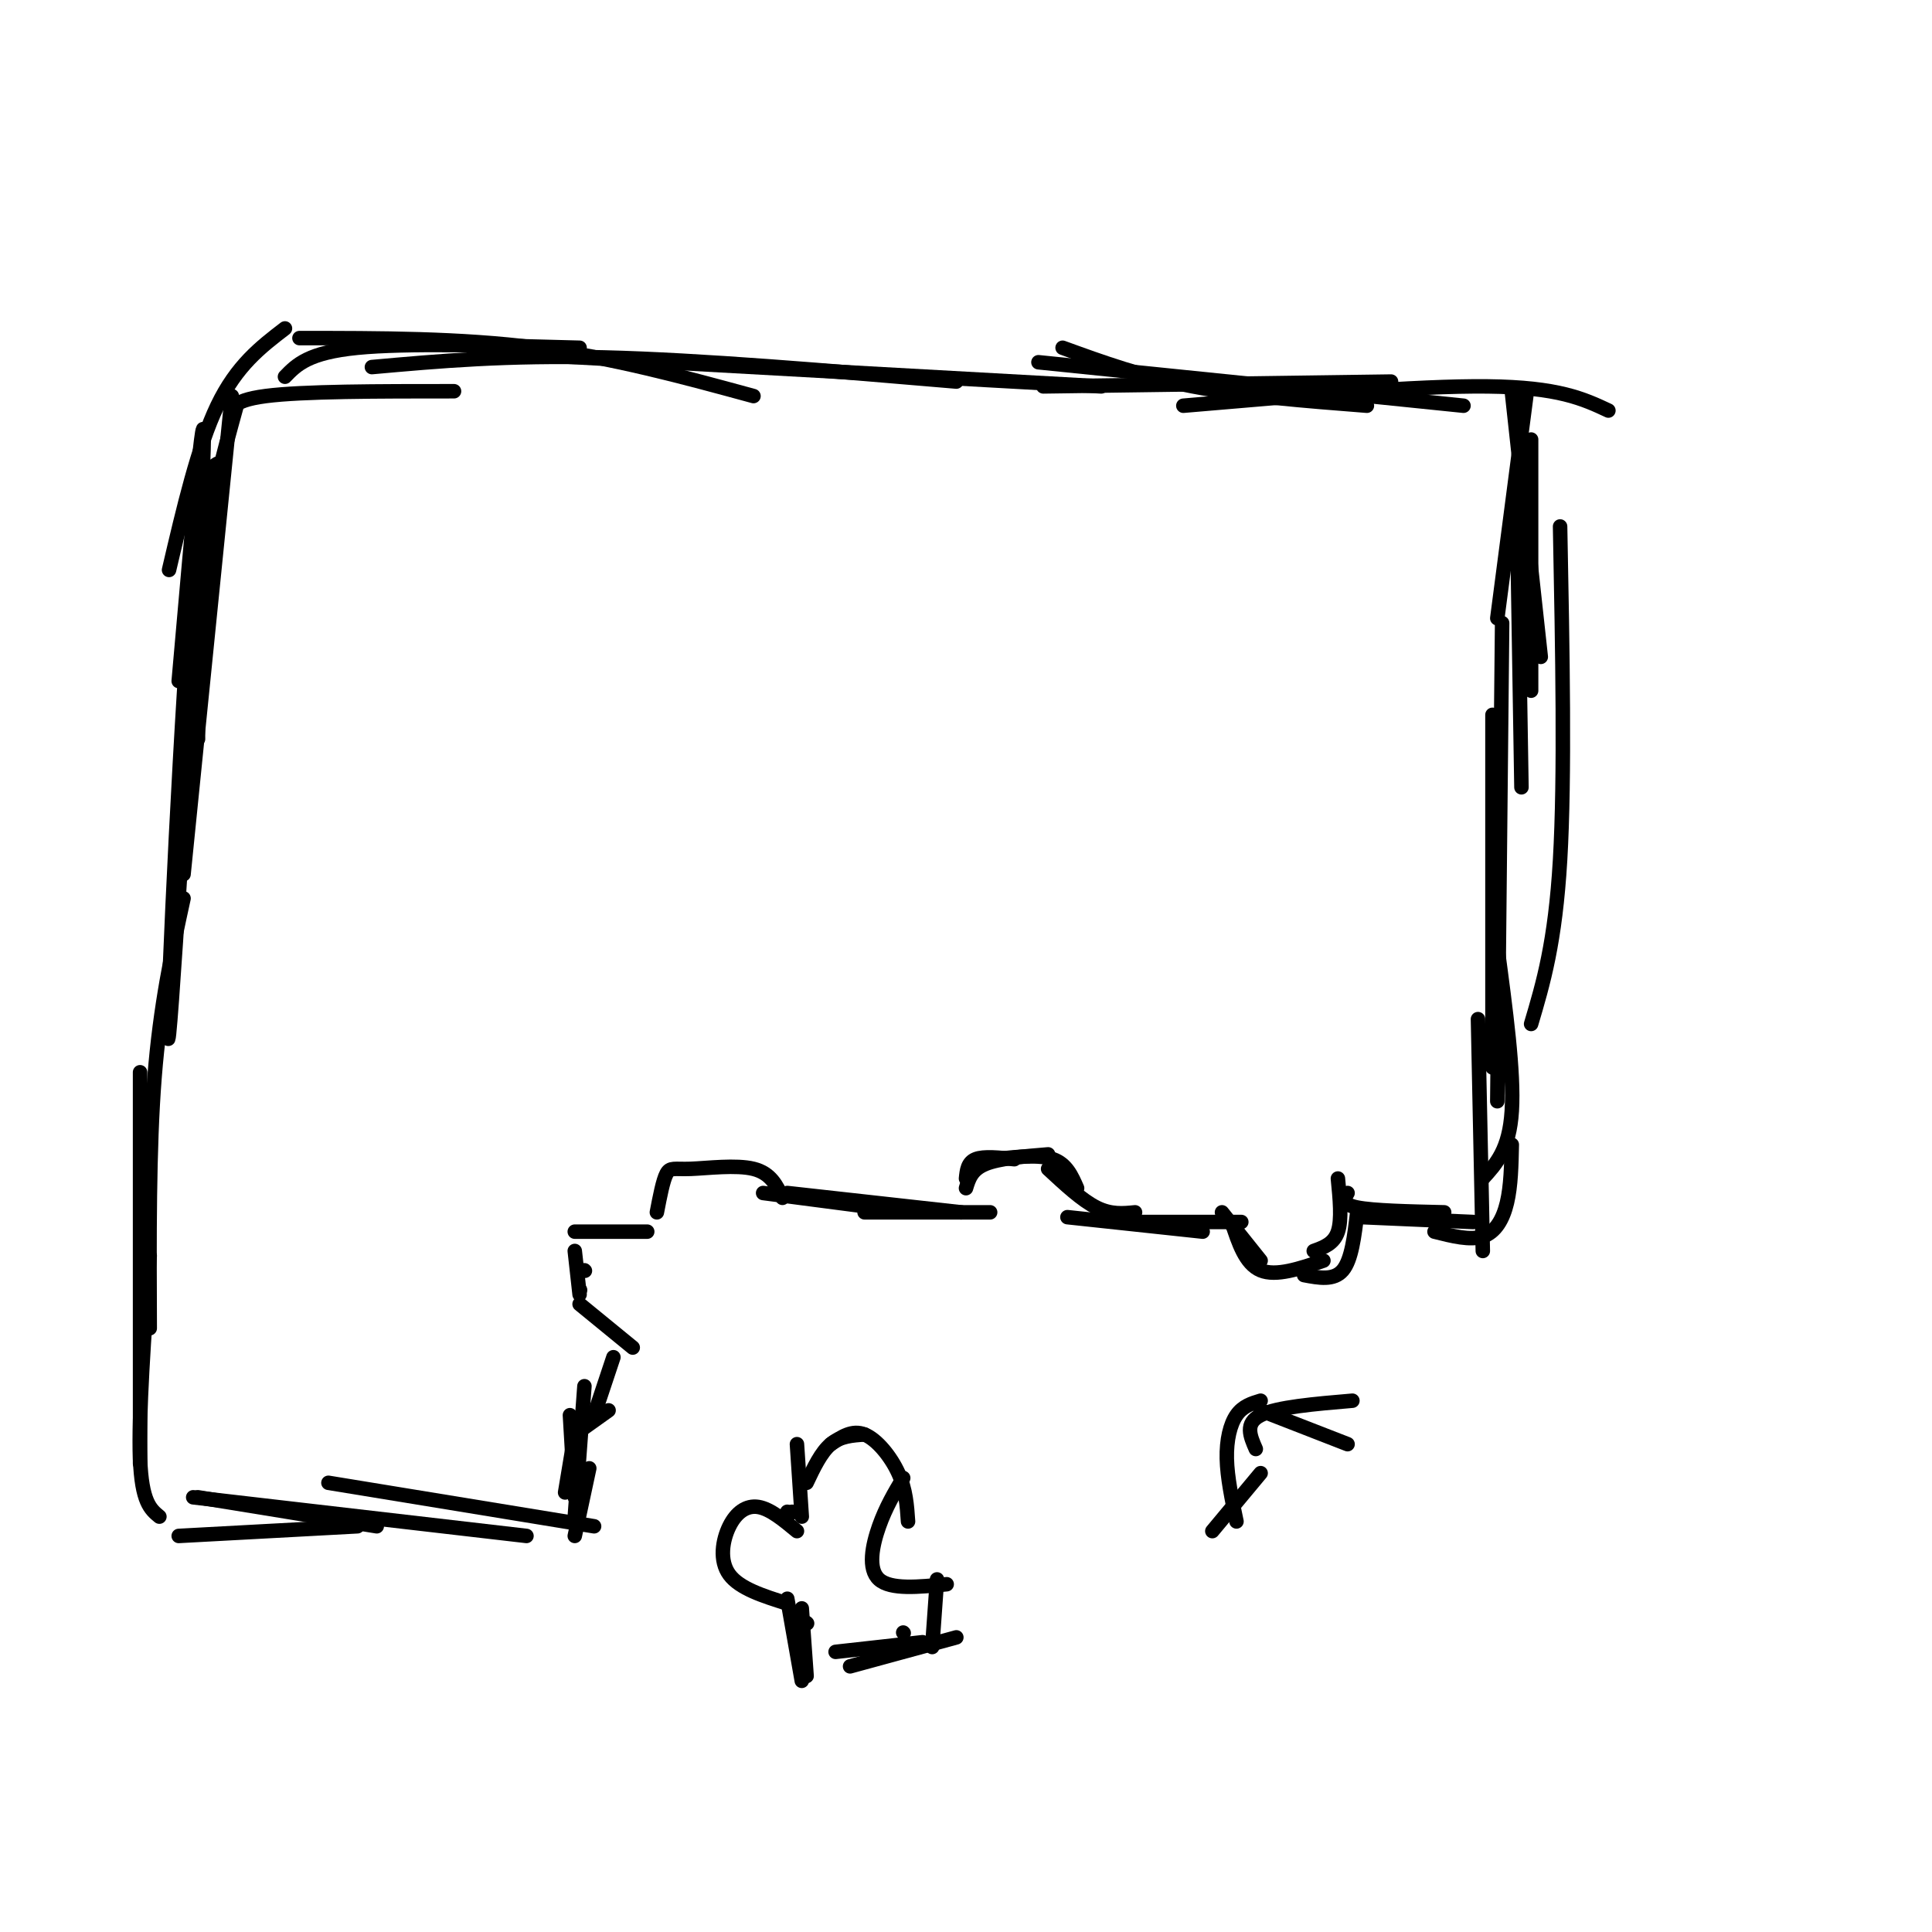 <svg viewBox='0 0 400 400' version='1.1' xmlns='http://www.w3.org/2000/svg' xmlns:xlink='http://www.w3.org/1999/xlink'><g fill='none' stroke='#000000' stroke-width='3' stroke-linecap='round' stroke-linejoin='round'><path d='M49,84c-2.833,10.250 -5.667,20.500 -7,32c-1.333,11.500 -1.167,24.250 -1,37'/><path d='M48,82c0.000,0.000 -10.000,99.000 -10,99'/><path d='M37,141c2.988,-34.125 5.976,-68.250 5,-44c-0.976,24.250 -5.917,106.875 -7,117c-1.083,10.125 1.690,-52.250 4,-84c2.310,-31.750 4.155,-32.875 6,-34'/><path d='M35,118c3.000,-12.833 6.000,-25.667 10,-34c4.000,-8.333 9.000,-12.167 14,-16'/><path d='M48,87c-0.333,-2.000 -0.667,-4.000 7,-5c7.667,-1.000 23.333,-1.000 39,-1'/><path d='M59,78c2.417,-2.500 4.833,-5.000 15,-6c10.167,-1.000 28.083,-0.500 46,0'/><path d='M62,70c16.667,0.000 33.333,0.000 49,2c15.667,2.000 30.333,6.000 45,10'/><path d='M77,76c13.917,-1.250 27.833,-2.500 48,-2c20.167,0.500 46.583,2.750 73,5'/><path d='M102,73c0.000,0.000 126.000,7.000 126,7'/><path d='M38,186c-2.417,11.083 -4.833,22.167 -6,37c-1.167,14.833 -1.083,33.417 -1,52'/><path d='M29,222c0.000,0.000 0.000,81.000 0,81'/><path d='M31,260c-1.167,16.500 -2.333,33.000 -2,42c0.333,9.000 2.167,10.500 4,12'/><path d='M37,318c0.000,0.000 37.000,-2.000 37,-2'/><path d='M41,310c0.000,0.000 37.000,6.000 37,6'/><path d='M40,310c0.000,0.000 69.000,8.000 69,8'/><path d='M68,307c0.000,0.000 55.000,9.000 55,9'/><path d='M220,72c8.250,3.000 16.500,6.000 27,8c10.500,2.000 23.250,3.000 36,4'/><path d='M215,75c0.000,0.000 88.000,9.000 88,9'/><path d='M216,80c0.000,0.000 72.000,-1.000 72,-1'/><path d='M317,91c0.000,0.000 0.000,52.000 0,52'/><path d='M314,102c0.000,0.000 1.000,61.000 1,61'/><path d='M323,109c0.500,25.917 1.000,51.833 0,69c-1.000,17.167 -3.500,25.583 -6,34'/><path d='M310,228c0.000,0.000 1.000,-99.000 1,-99'/><path d='M309,148c0.000,0.000 0.000,73.000 0,73'/><path d='M119,314c0.000,0.000 2.000,-27.000 2,-27'/><path d='M119,318c0.000,0.000 3.000,-14.000 3,-14'/><path d='M117,309c0.000,0.000 2.000,-12.000 2,-12'/><path d='M119,310c0.000,0.000 -1.000,-17.000 -1,-17'/><path d='M119,297c0.000,0.000 7.000,-5.000 7,-5'/><path d='M123,293c0.000,0.000 4.000,-12.000 4,-12'/><path d='M120,270c0.000,0.000 11.000,9.000 11,9'/><path d='M121,263c0.000,0.000 0.100,0.100 0.1,0.1'/><path d='M120,268c0.000,0.000 -1.000,-9.000 -1,-9'/><path d='M120,267c0.000,0.000 0.100,0.100 0.1,0.1'/><path d='M119,255c0.000,0.000 15.000,0.000 15,0'/><path d='M136,251c0.631,-3.304 1.262,-6.607 2,-8c0.738,-1.393 1.583,-0.875 5,-1c3.417,-0.125 9.405,-0.893 13,0c3.595,0.893 4.798,3.446 6,6'/><path d='M158,247c0.000,0.000 23.000,3.000 23,3'/><path d='M163,247c0.000,0.000 36.000,4.000 36,4'/><path d='M179,251c0.000,0.000 26.000,0.000 26,0'/><path d='M200,244c0.167,-1.667 0.333,-3.333 2,-4c1.667,-0.667 4.833,-0.333 8,0'/><path d='M200,246c0.583,-1.917 1.167,-3.833 4,-5c2.833,-1.167 7.917,-1.583 13,-2'/><path d='M206,240c4.583,-0.500 9.167,-1.000 12,0c2.833,1.000 3.917,3.500 5,6'/><path d='M217,242c3.500,3.250 7.000,6.500 10,8c3.000,1.500 5.500,1.250 8,1'/><path d='M221,252c0.000,0.000 28.000,3.000 28,3'/><path d='M232,253c0.000,0.000 25.000,0.000 25,0'/><path d='M253,251c0.000,0.000 8.000,10.000 8,10'/><path d='M255,253c1.417,4.333 2.833,8.667 6,10c3.167,1.333 8.083,-0.333 13,-2'/><path d='M270,264c3.083,0.583 6.167,1.167 8,-1c1.833,-2.167 2.417,-7.083 3,-12'/><path d='M272,259c2.083,-0.750 4.167,-1.500 5,-4c0.833,-2.500 0.417,-6.750 0,-11'/><path d='M279,247c-0.667,1.167 -1.333,2.333 2,3c3.333,0.667 10.667,0.833 18,1'/><path d='M282,252c0.000,0.000 23.000,1.000 23,1'/><path d='M297,255c3.689,0.933 7.378,1.867 10,1c2.622,-0.867 4.178,-3.533 5,-7c0.822,-3.467 0.911,-7.733 1,-12'/><path d='M307,244c2.750,-3.000 5.500,-6.000 6,-14c0.500,-8.000 -1.250,-21.000 -3,-34'/><path d='M306,211c0.000,0.000 1.000,48.000 1,48'/><path d='M245,84c24.167,-2.083 48.333,-4.167 63,-4c14.667,0.167 19.833,2.583 25,5'/><path d='M313,81c0.000,0.000 6.000,55.000 6,55'/><path d='M316,82c0.000,0.000 -6.000,46.000 -6,46'/><path d='M166,314c0.000,0.000 -1.000,-15.000 -1,-15'/><path d='M167,307c1.500,-3.167 3.000,-6.333 5,-8c2.000,-1.667 4.500,-1.833 7,-2'/><path d='M172,299c2.222,-1.511 4.444,-3.022 7,-2c2.556,1.022 5.444,4.578 7,8c1.556,3.422 1.778,6.711 2,10'/><path d='M163,313c0.000,0.000 0.100,0.100 0.1,0.1'/><path d='M164,313c0.000,0.000 0.100,0.100 0.1,0.1'/><path d='M165,317c-2.774,-2.304 -5.548,-4.607 -8,-5c-2.452,-0.393 -4.583,1.125 -6,4c-1.417,2.875 -2.119,7.107 0,10c2.119,2.893 7.060,4.446 12,6'/><path d='M163,331c0.000,0.000 3.000,17.000 3,17'/><path d='M166,333c0.000,0.000 1.000,14.000 1,14'/><path d='M167,336c0.000,0.000 0.100,0.100 0.1,0.1'/><path d='M173,342c0.000,0.000 18.000,-2.000 18,-2'/><path d='M176,345c0.000,0.000 22.000,-6.000 22,-6'/><path d='M187,338c0.000,0.000 0.100,0.100 0.1,0.1'/><path d='M187,306c-1.800,3.022 -3.600,6.044 -5,10c-1.400,3.956 -2.400,8.844 0,11c2.400,2.156 8.200,1.578 14,1'/><path d='M194,327c0.000,0.000 -1.000,14.000 -1,14'/><path d='M251,317c0.000,0.000 10.000,-12.000 10,-12'/><path d='M256,315c-0.956,-4.556 -1.911,-9.111 -2,-13c-0.089,-3.889 0.689,-7.111 2,-9c1.311,-1.889 3.156,-2.444 5,-3'/><path d='M260,300c-1.167,-2.667 -2.333,-5.333 1,-7c3.333,-1.667 11.167,-2.333 19,-3'/><path d='M261,292c0.000,0.000 18.000,7.000 18,7'/></g>
</svg>